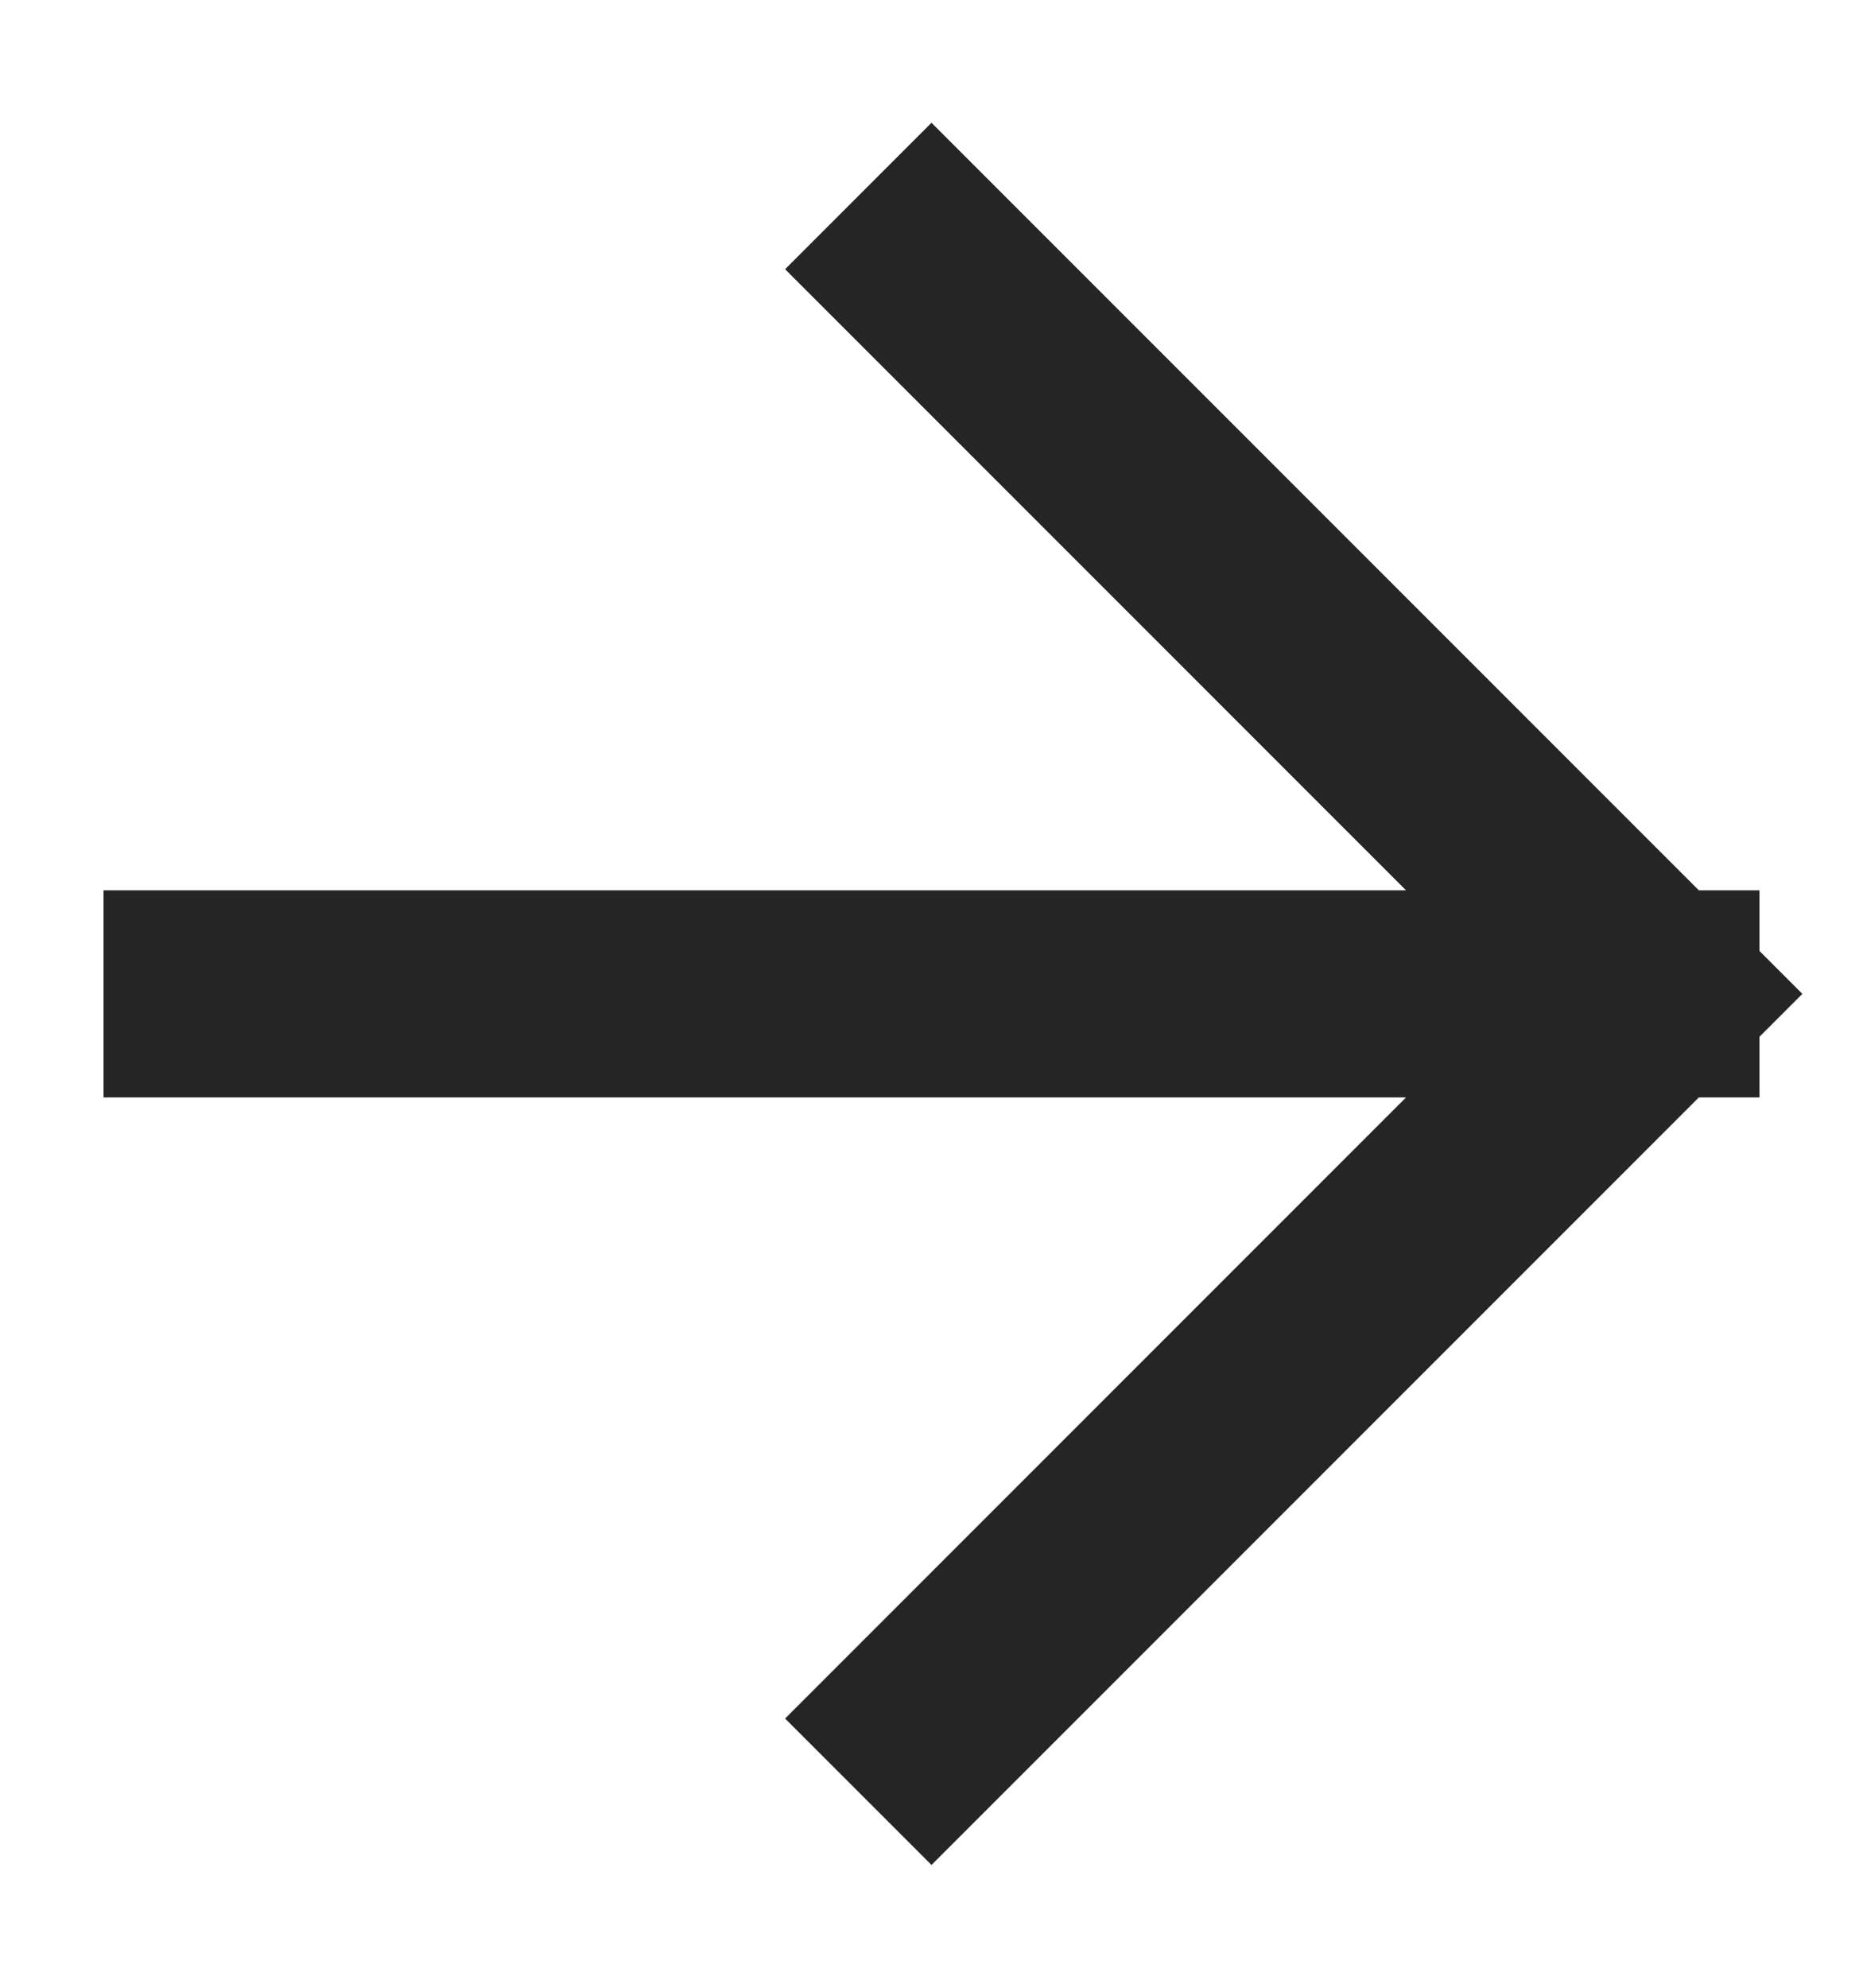 <svg width="15" height="16" viewBox="0 0 15 16" fill="none" xmlns="http://www.w3.org/2000/svg">
<path d="M1.667 8H13.333M13.333 8L7.5 2.167M13.333 8L7.5 13.833" stroke="#252525" stroke-width="1.667" stroke-linecap="square"/>
</svg>
